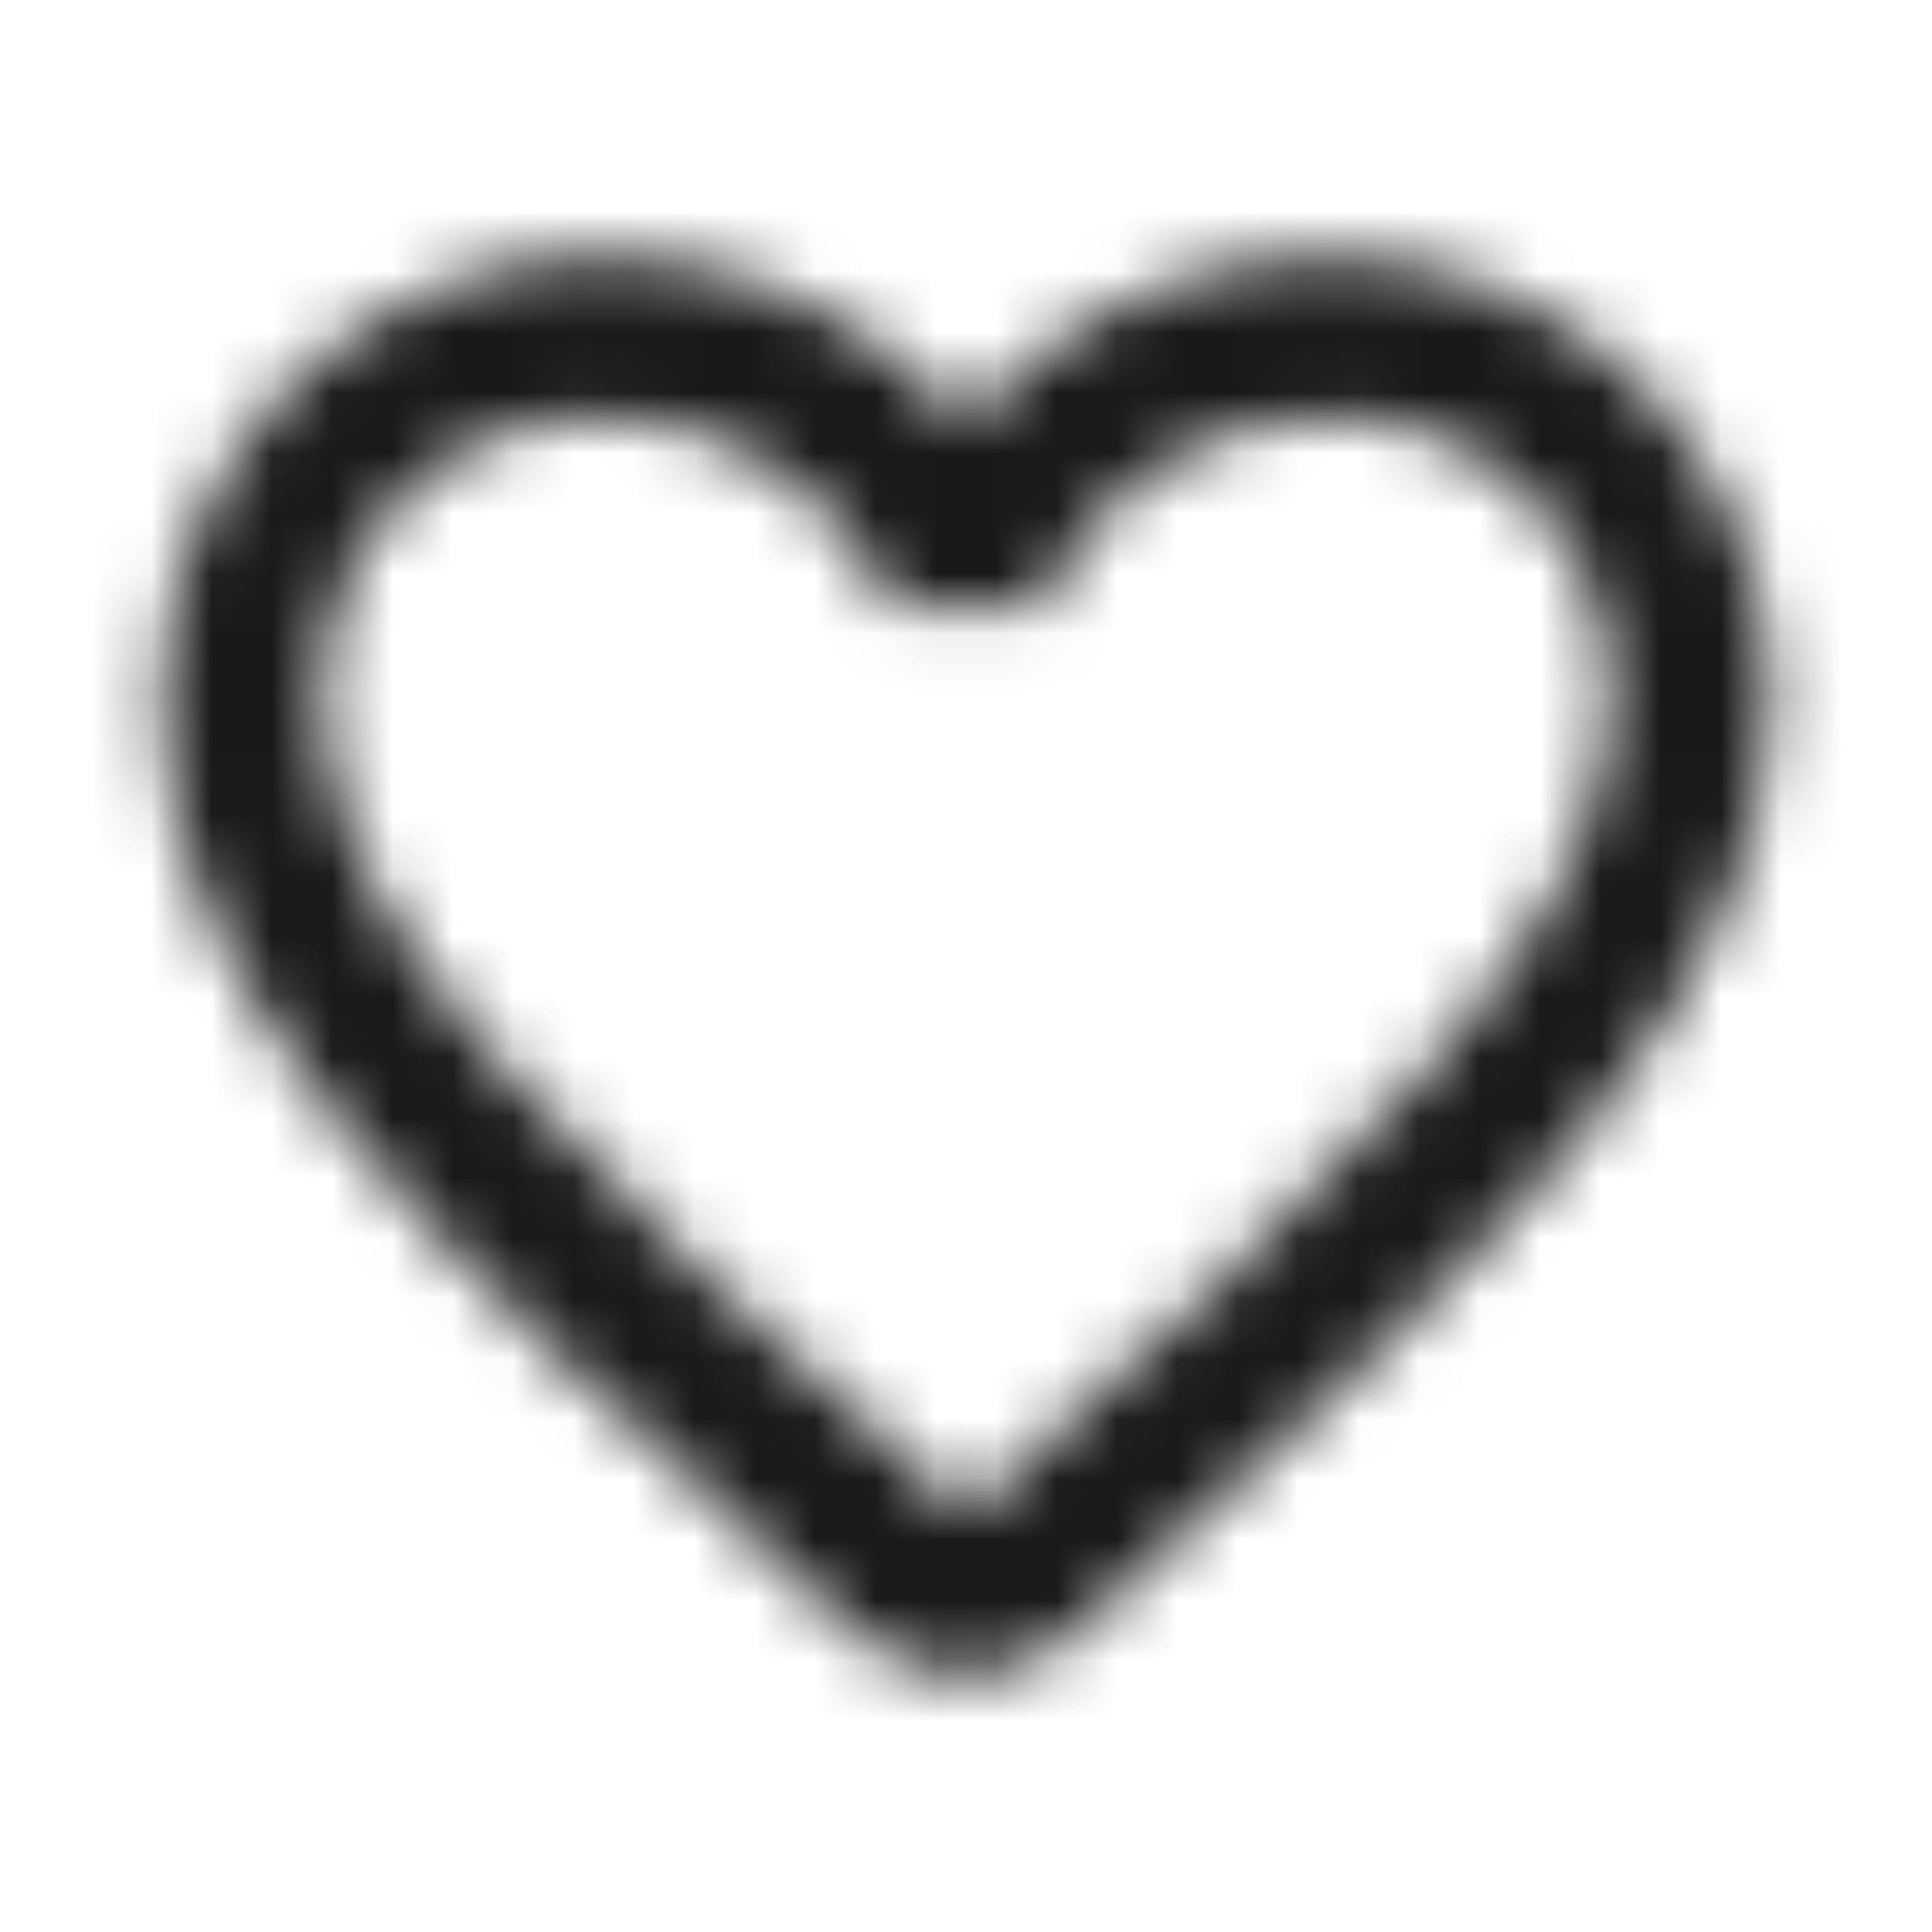 <svg width="32" height="32" viewBox="0 0 32 32" fill="none" xmlns="http://www.w3.org/2000/svg">
<mask id="mask0_2136_4989" style="mask-type:alpha" maskUnits="userSpaceOnUse" x="2" y="4" width="28" height="24">
<path fill-rule="evenodd" clip-rule="evenodd" d="M16 7.023C18.347 4.276 22.694 3.156 26.213 5.556C28.08 6.836 29.253 8.996 29.334 11.263C29.507 16.436 24.933 20.583 17.933 26.93L17.787 27.063C16.773 27.996 15.213 27.996 14.2 27.076L14.067 26.956L13.986 26.883C7.032 20.564 2.481 16.43 2.667 11.276C2.747 8.996 3.92 6.836 5.787 5.556C9.307 3.143 13.653 4.276 16 7.023ZM16 25.103L16.134 24.97C22.48 19.223 26.667 15.423 26.667 11.57C26.667 8.903 24.667 6.903 22 6.903C19.947 6.903 17.947 8.223 17.253 10.05H14.76C14.053 8.223 12.053 6.903 10 6.903C7.334 6.903 5.334 8.903 5.334 11.57C5.334 15.423 9.52 19.223 15.867 24.97L16 25.103Z" fill="black"/>
</mask>
<g mask="url(#mask0_2136_4989)">
<rect width="32" height="32" fill="#1A1919"/>
</g>
</svg>

